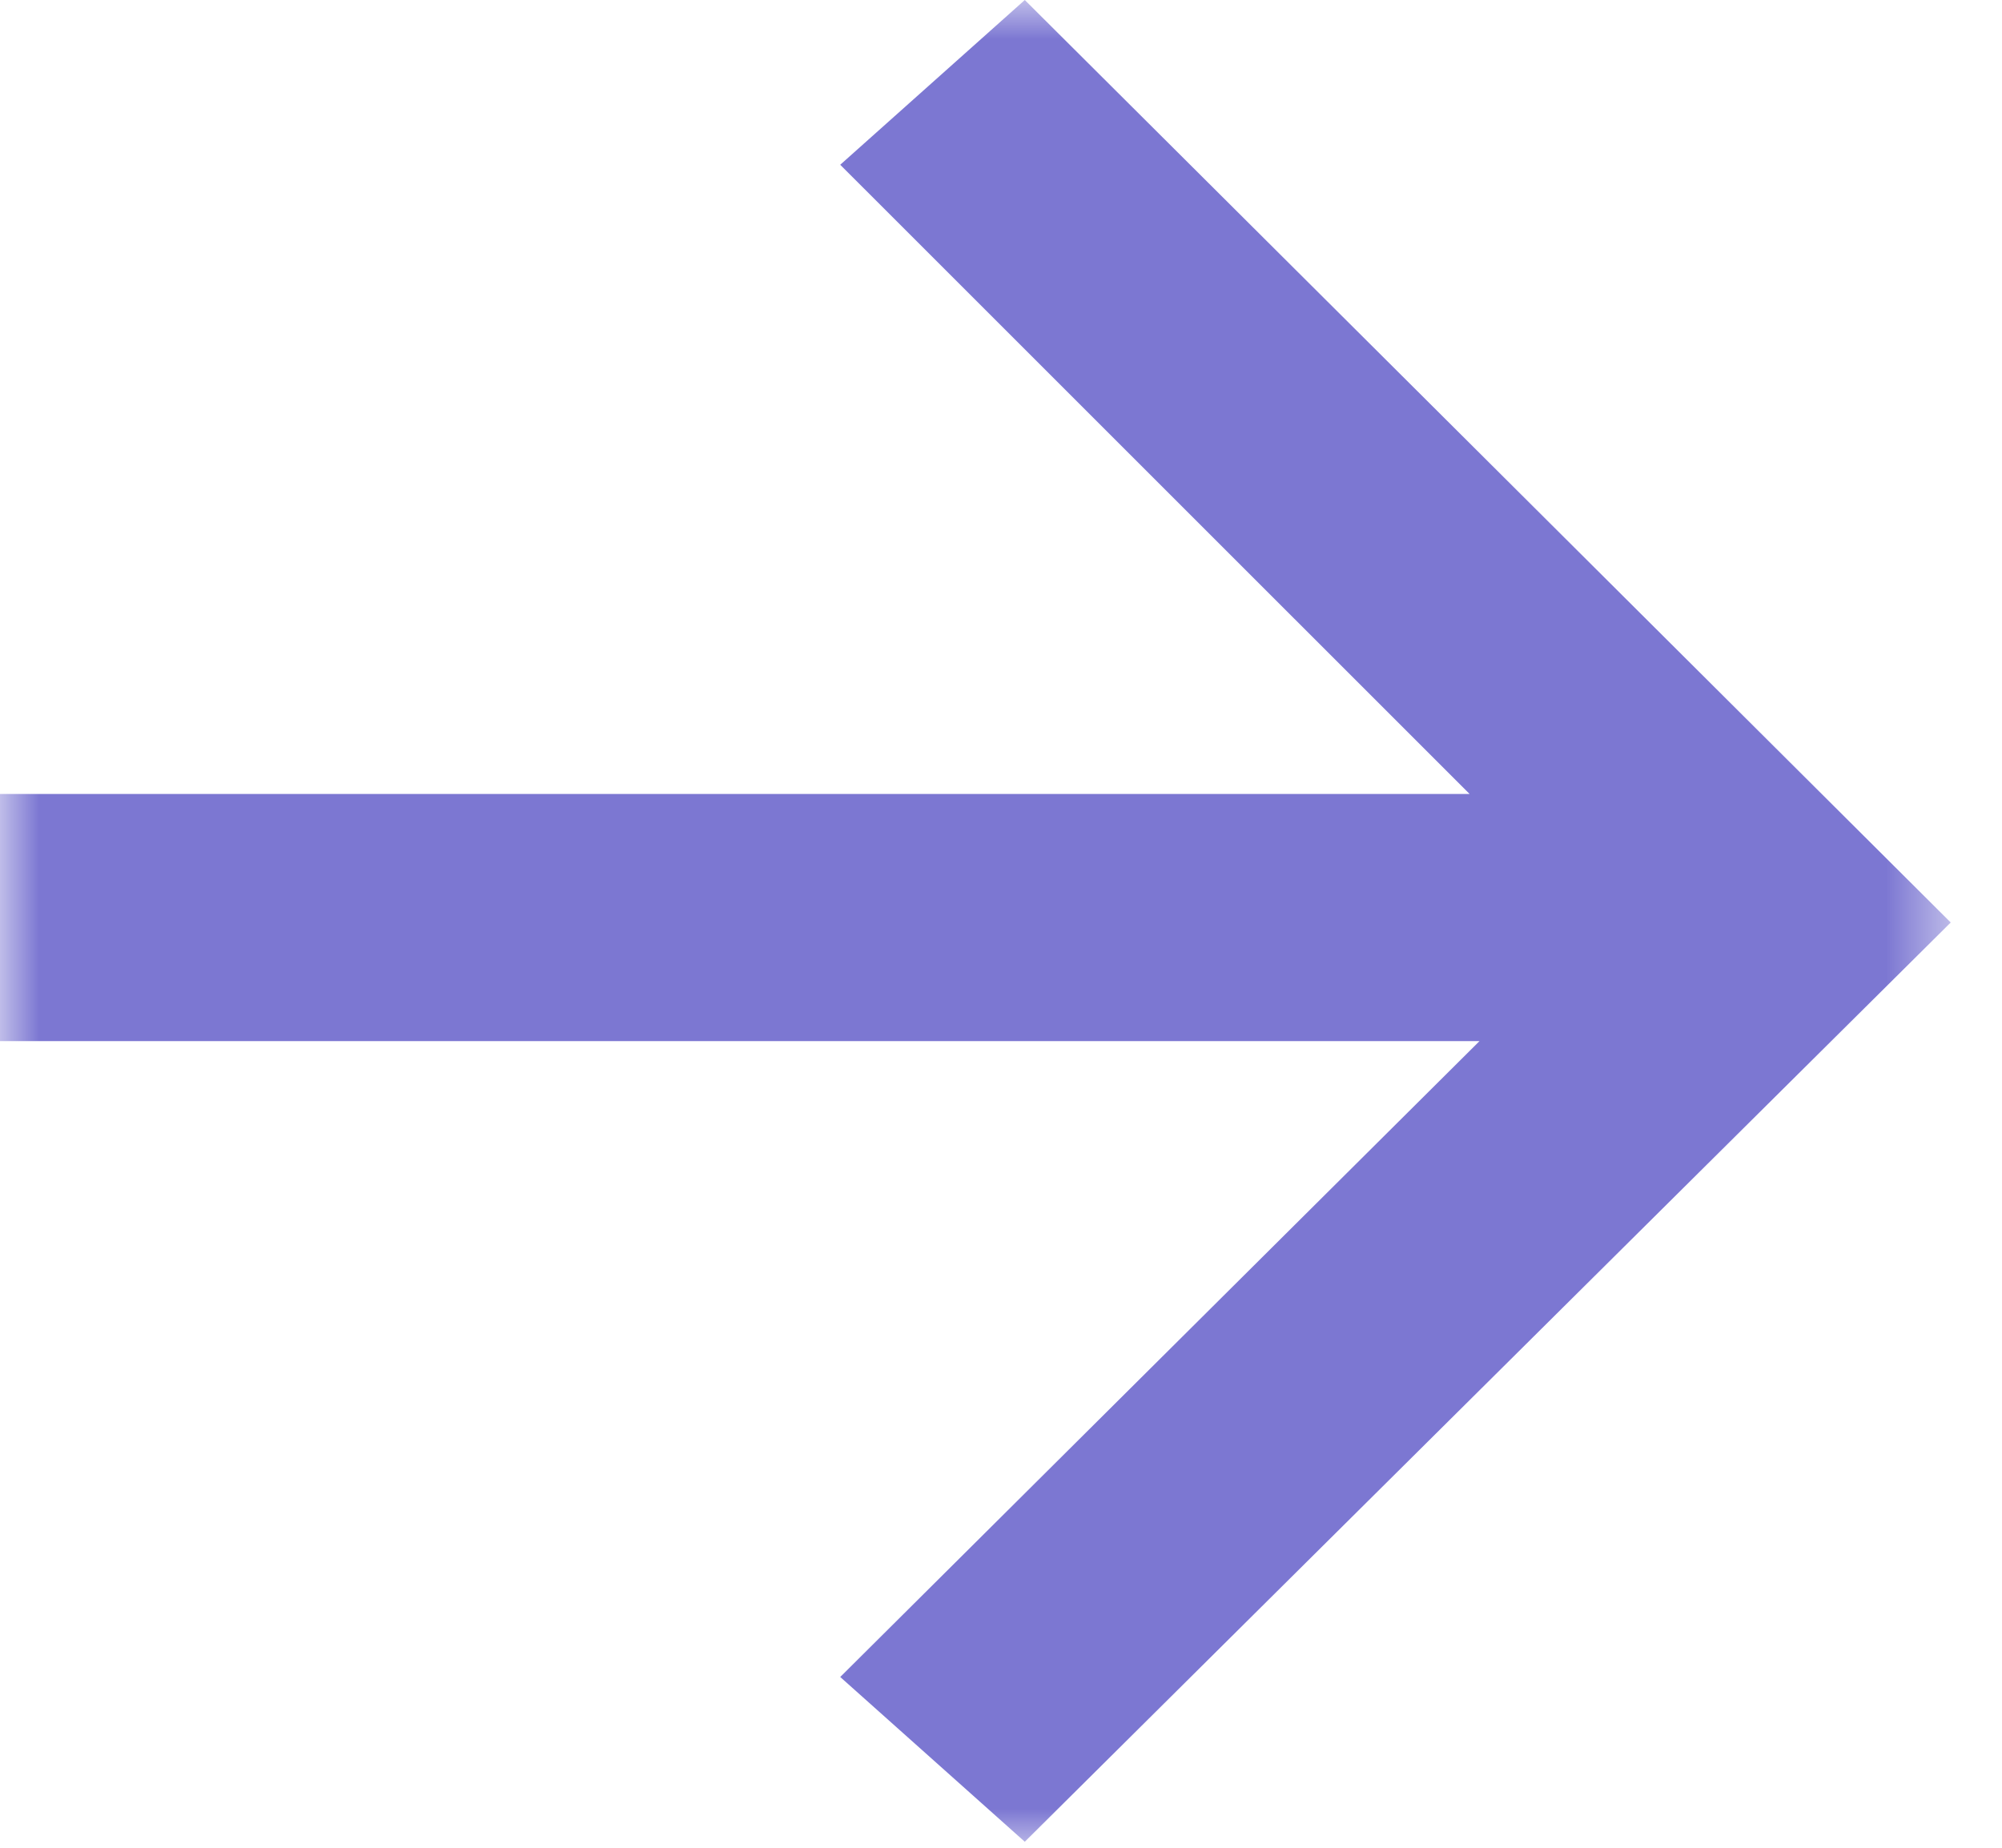 <?xml version="1.0" encoding="UTF-8"?> <svg xmlns="http://www.w3.org/2000/svg" width="26" height="24" viewBox="0 0 26 24" fill="none"><g clip-path="url(#clip0_2005_14)"><mask id="mask0_2005_14" style="mask-type:luminance" maskUnits="userSpaceOnUse" x="0" y="0" width="26" height="24"><path d="M25.417 0H0V24H25.417V0Z" fill="white"></path></mask><g mask="url(#mask0_2005_14)"><path d="M0 10.313V13.523H19.214L10.912 21.782L13.309 23.922L25.334 11.982L13.309 0L10.912 2.14L19.086 10.313H0Z" fill="#7C77D2"></path></g></g><defs><clipPath id="clip0_2005_14"><rect width="26" height="24" fill="white"></rect></clipPath></defs></svg> 